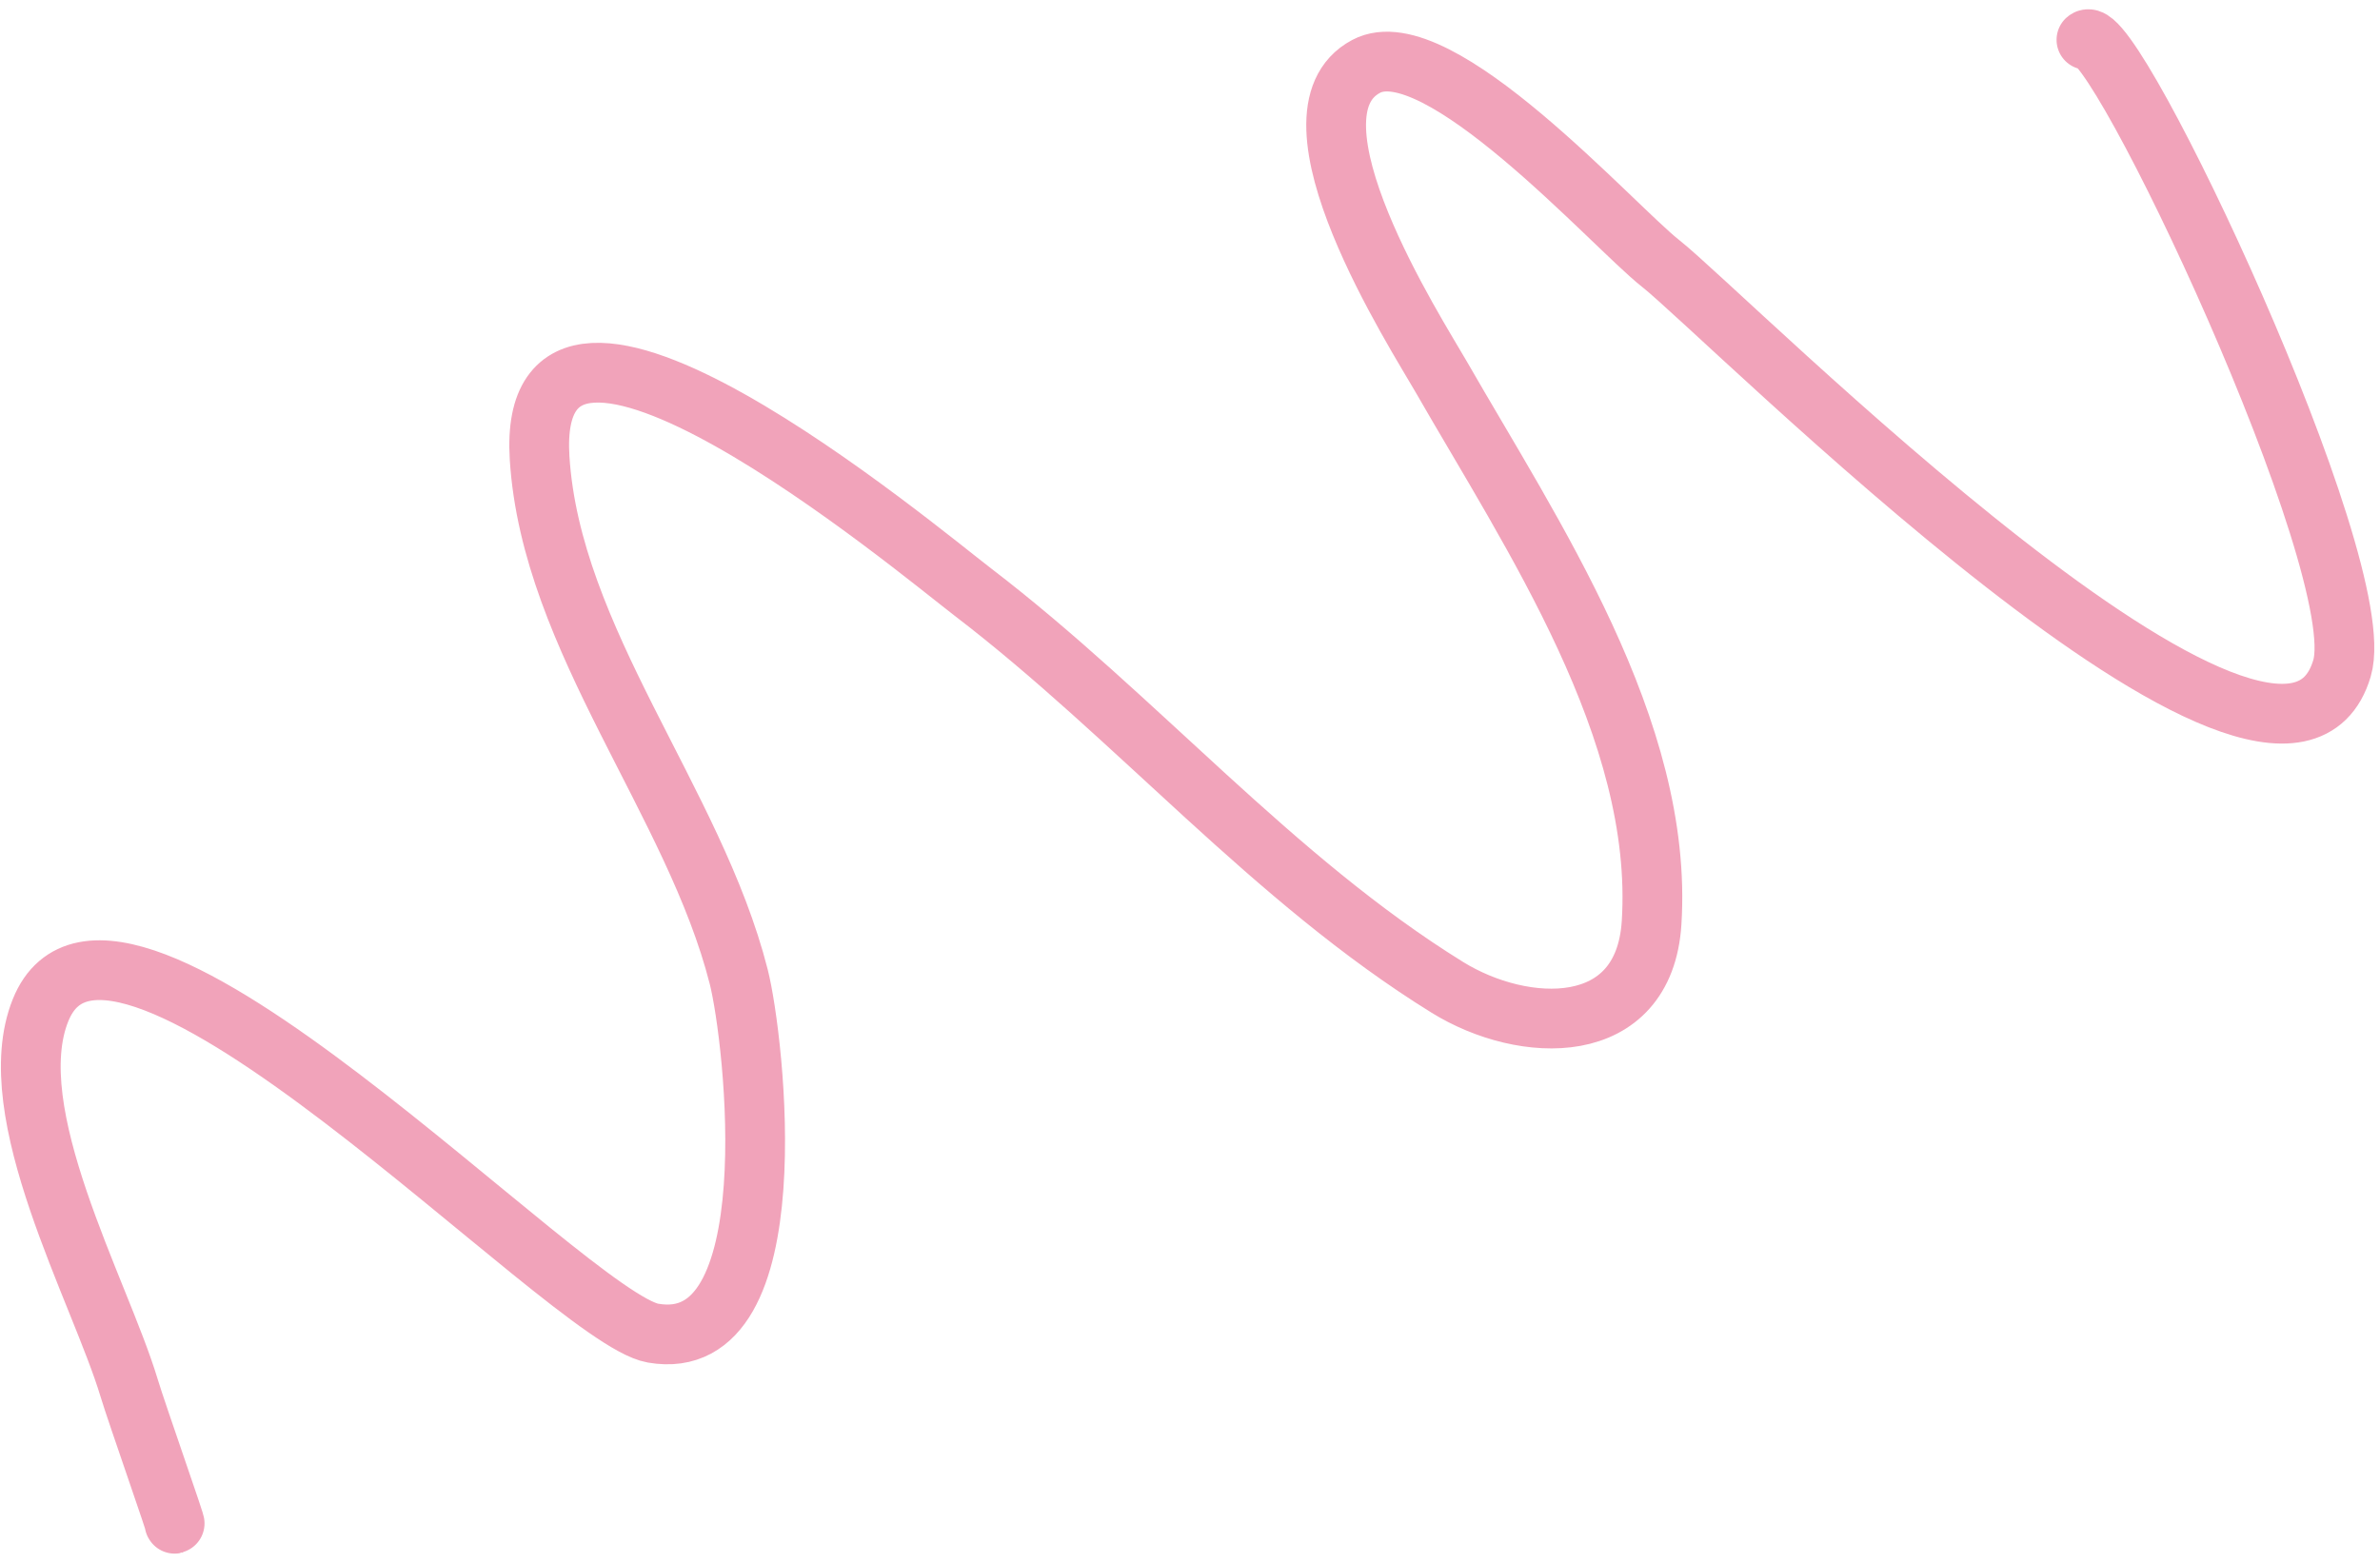 <svg width="239" height="157" viewBox="0 0 239 157" fill="none" xmlns="http://www.w3.org/2000/svg">
<path d="M209.52 4C212.092 1.714 238.198 56.909 235.187 67.111C229.079 87.809 173.519 31.779 166.743 26.444C161.985 22.699 144.339 2.862 137.187 6.667C128.089 11.506 142.279 33.582 144.687 37.778C153.854 53.75 167.083 73.278 165.854 92.667C165.11 104.4 152.98 103.883 145.354 99.167C127.801 88.311 114.073 72.001 97.743 59.5C92.042 55.136 52.687 22.17 54.187 46C55.336 64.26 69.728 80.525 74.187 98.111C75.761 104.316 79.45 136.311 65.576 133.889C56.965 132.385 11.39 83.334 4.076 101.444C-0.065 111.7 10.02 129.613 12.965 139.389C13.737 141.951 17.895 153.748 17.52 153" stroke="#F1A3BA" stroke-width="6" stroke-linecap="round"/>
</svg>
